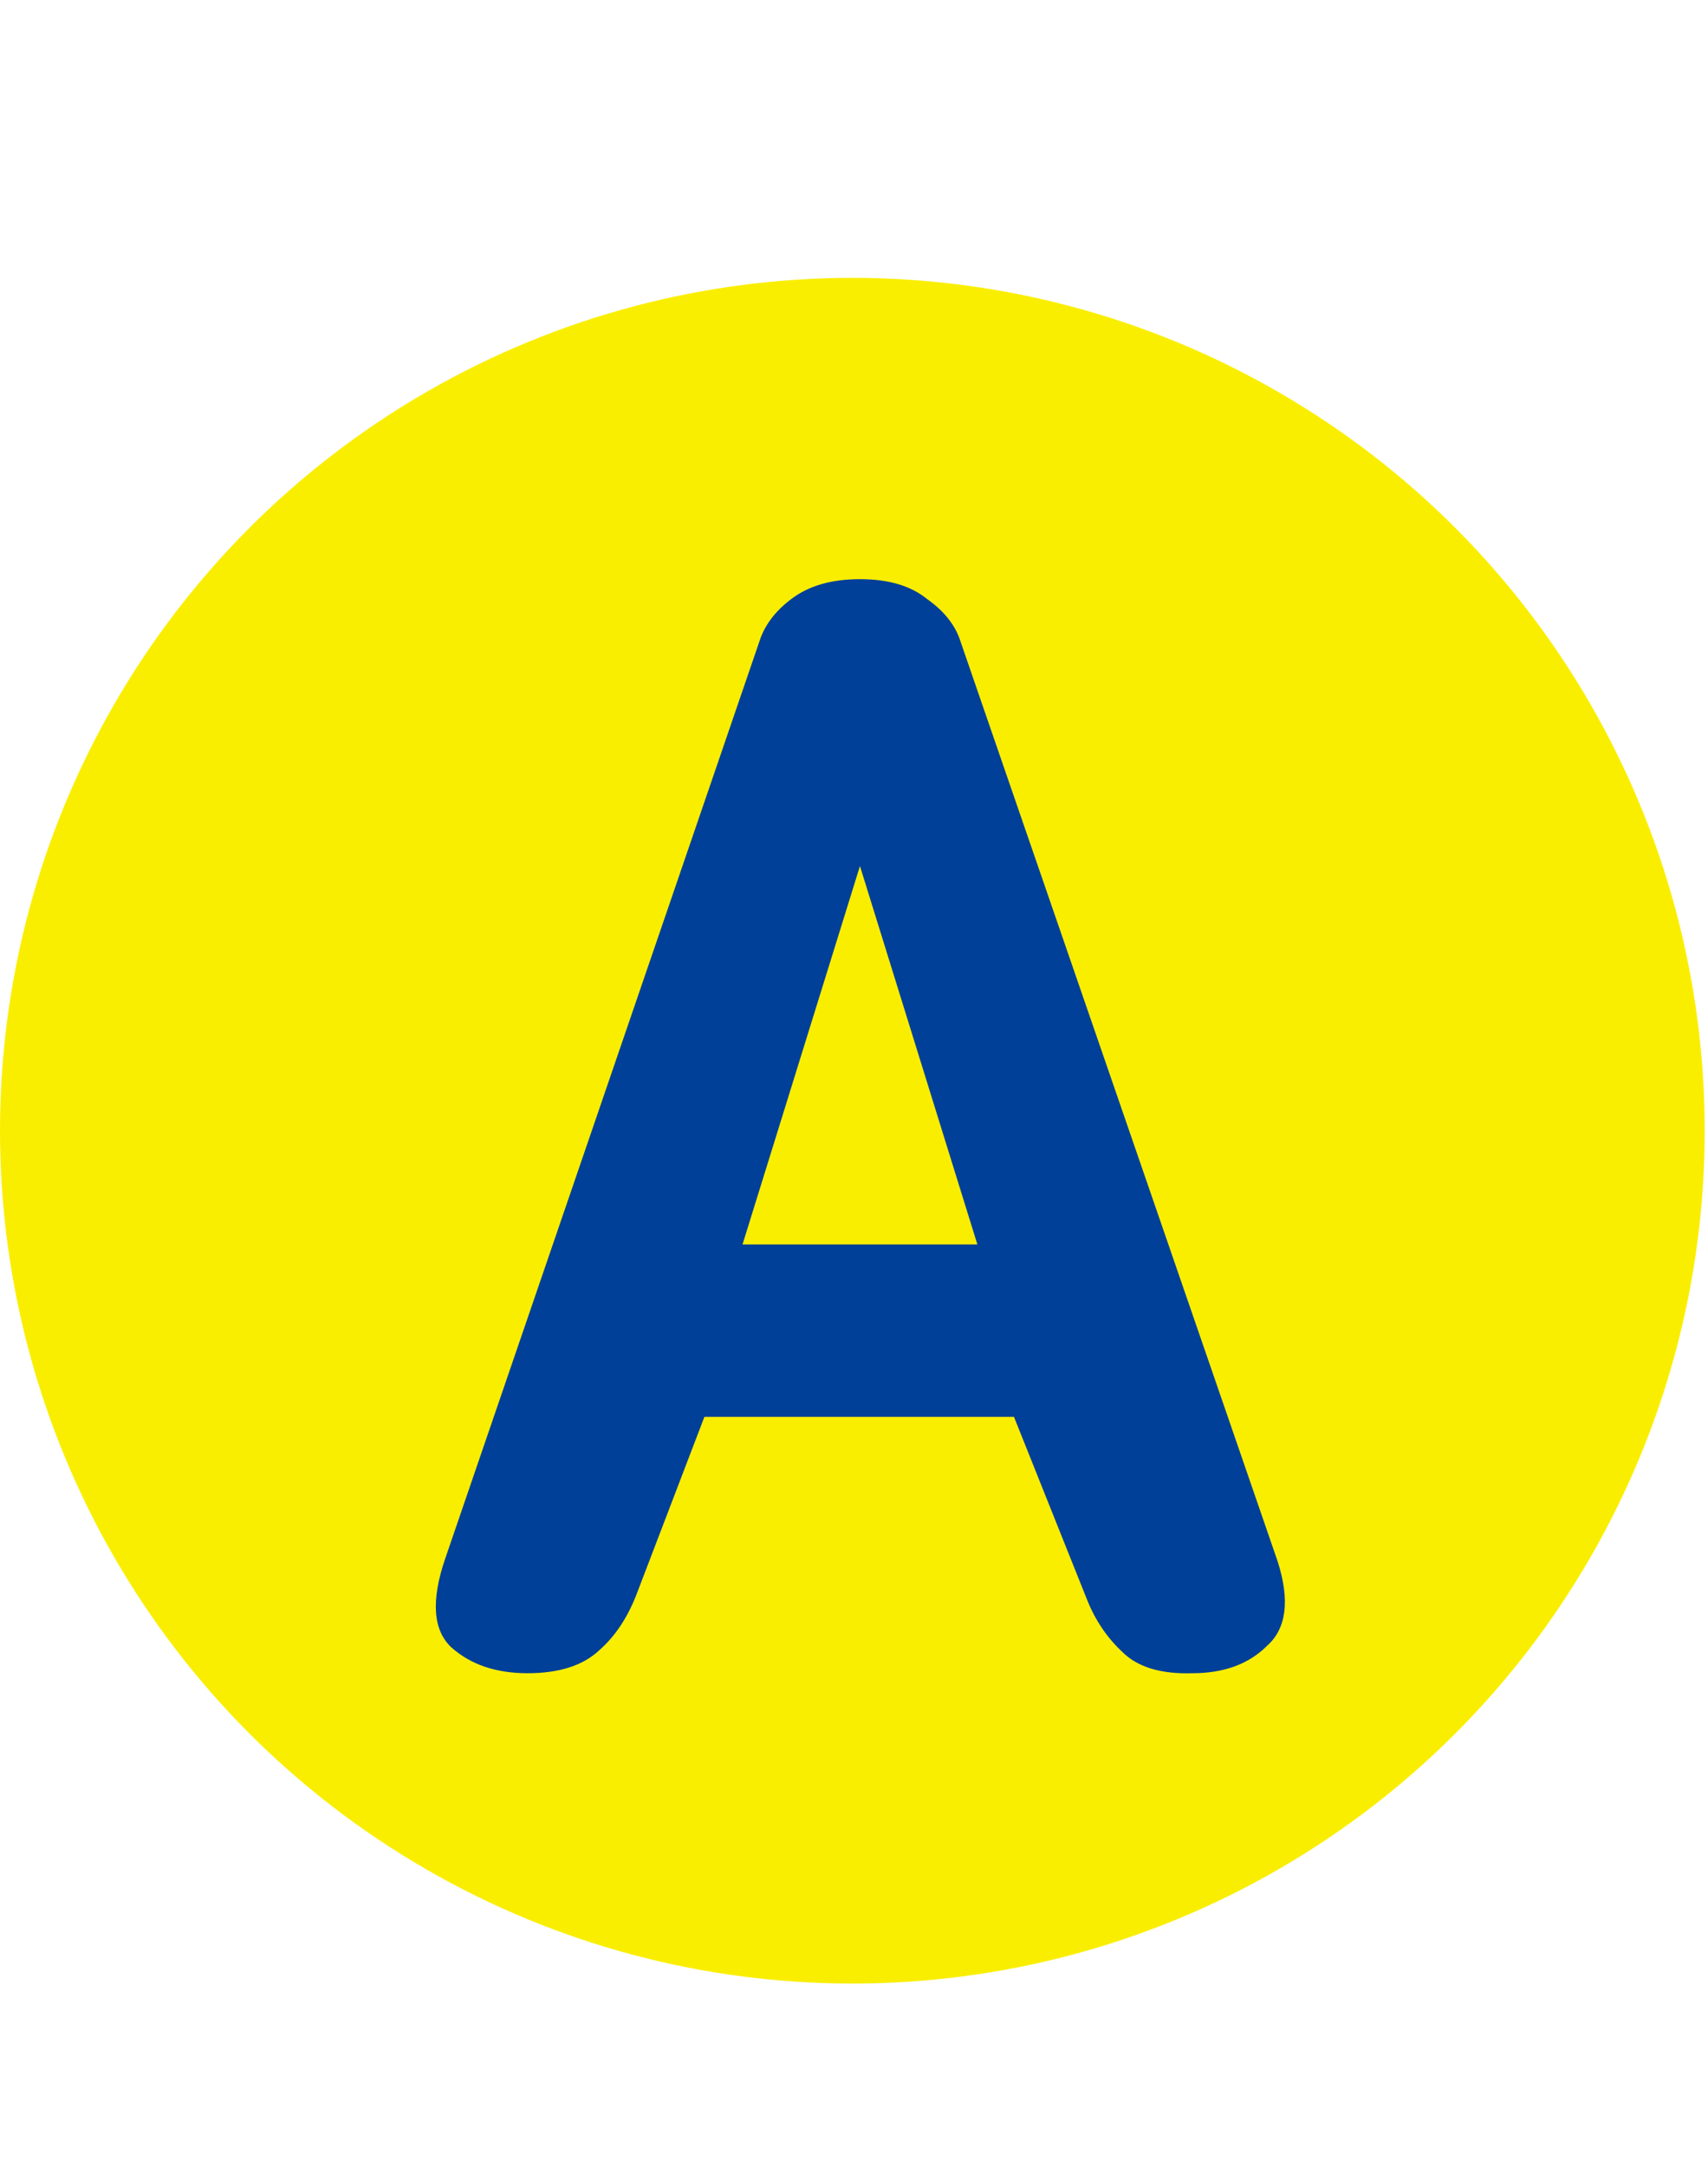 <svg width="56" height="71" viewBox="0 0 56 71" fill="none" xmlns="http://www.w3.org/2000/svg">
<circle cx="27.946" cy="37.051" r="27.946" fill="#FAEE00"/>
<path d="M23.095 46.428L20.895 52.178C20.595 52.978 20.179 53.611 19.645 54.078C19.112 54.578 18.329 54.828 17.295 54.828C16.262 54.828 15.429 54.545 14.795 53.978C14.195 53.411 14.129 52.445 14.595 51.078L24.895 21.028C25.062 20.495 25.412 20.028 25.945 19.628C26.512 19.195 27.262 18.978 28.195 18.978C29.129 18.978 29.862 19.195 30.395 19.628C30.962 20.028 31.329 20.495 31.495 21.028L41.895 51.178C42.295 52.445 42.179 53.361 41.545 53.928C40.945 54.528 40.129 54.828 39.095 54.828C38.062 54.861 37.295 54.628 36.795 54.128C36.295 53.661 35.912 53.095 35.645 52.428L33.245 46.428H23.095ZM32.045 40.778L28.195 28.378L24.345 40.778H32.045Z" fill="#004098"/>
</svg>
